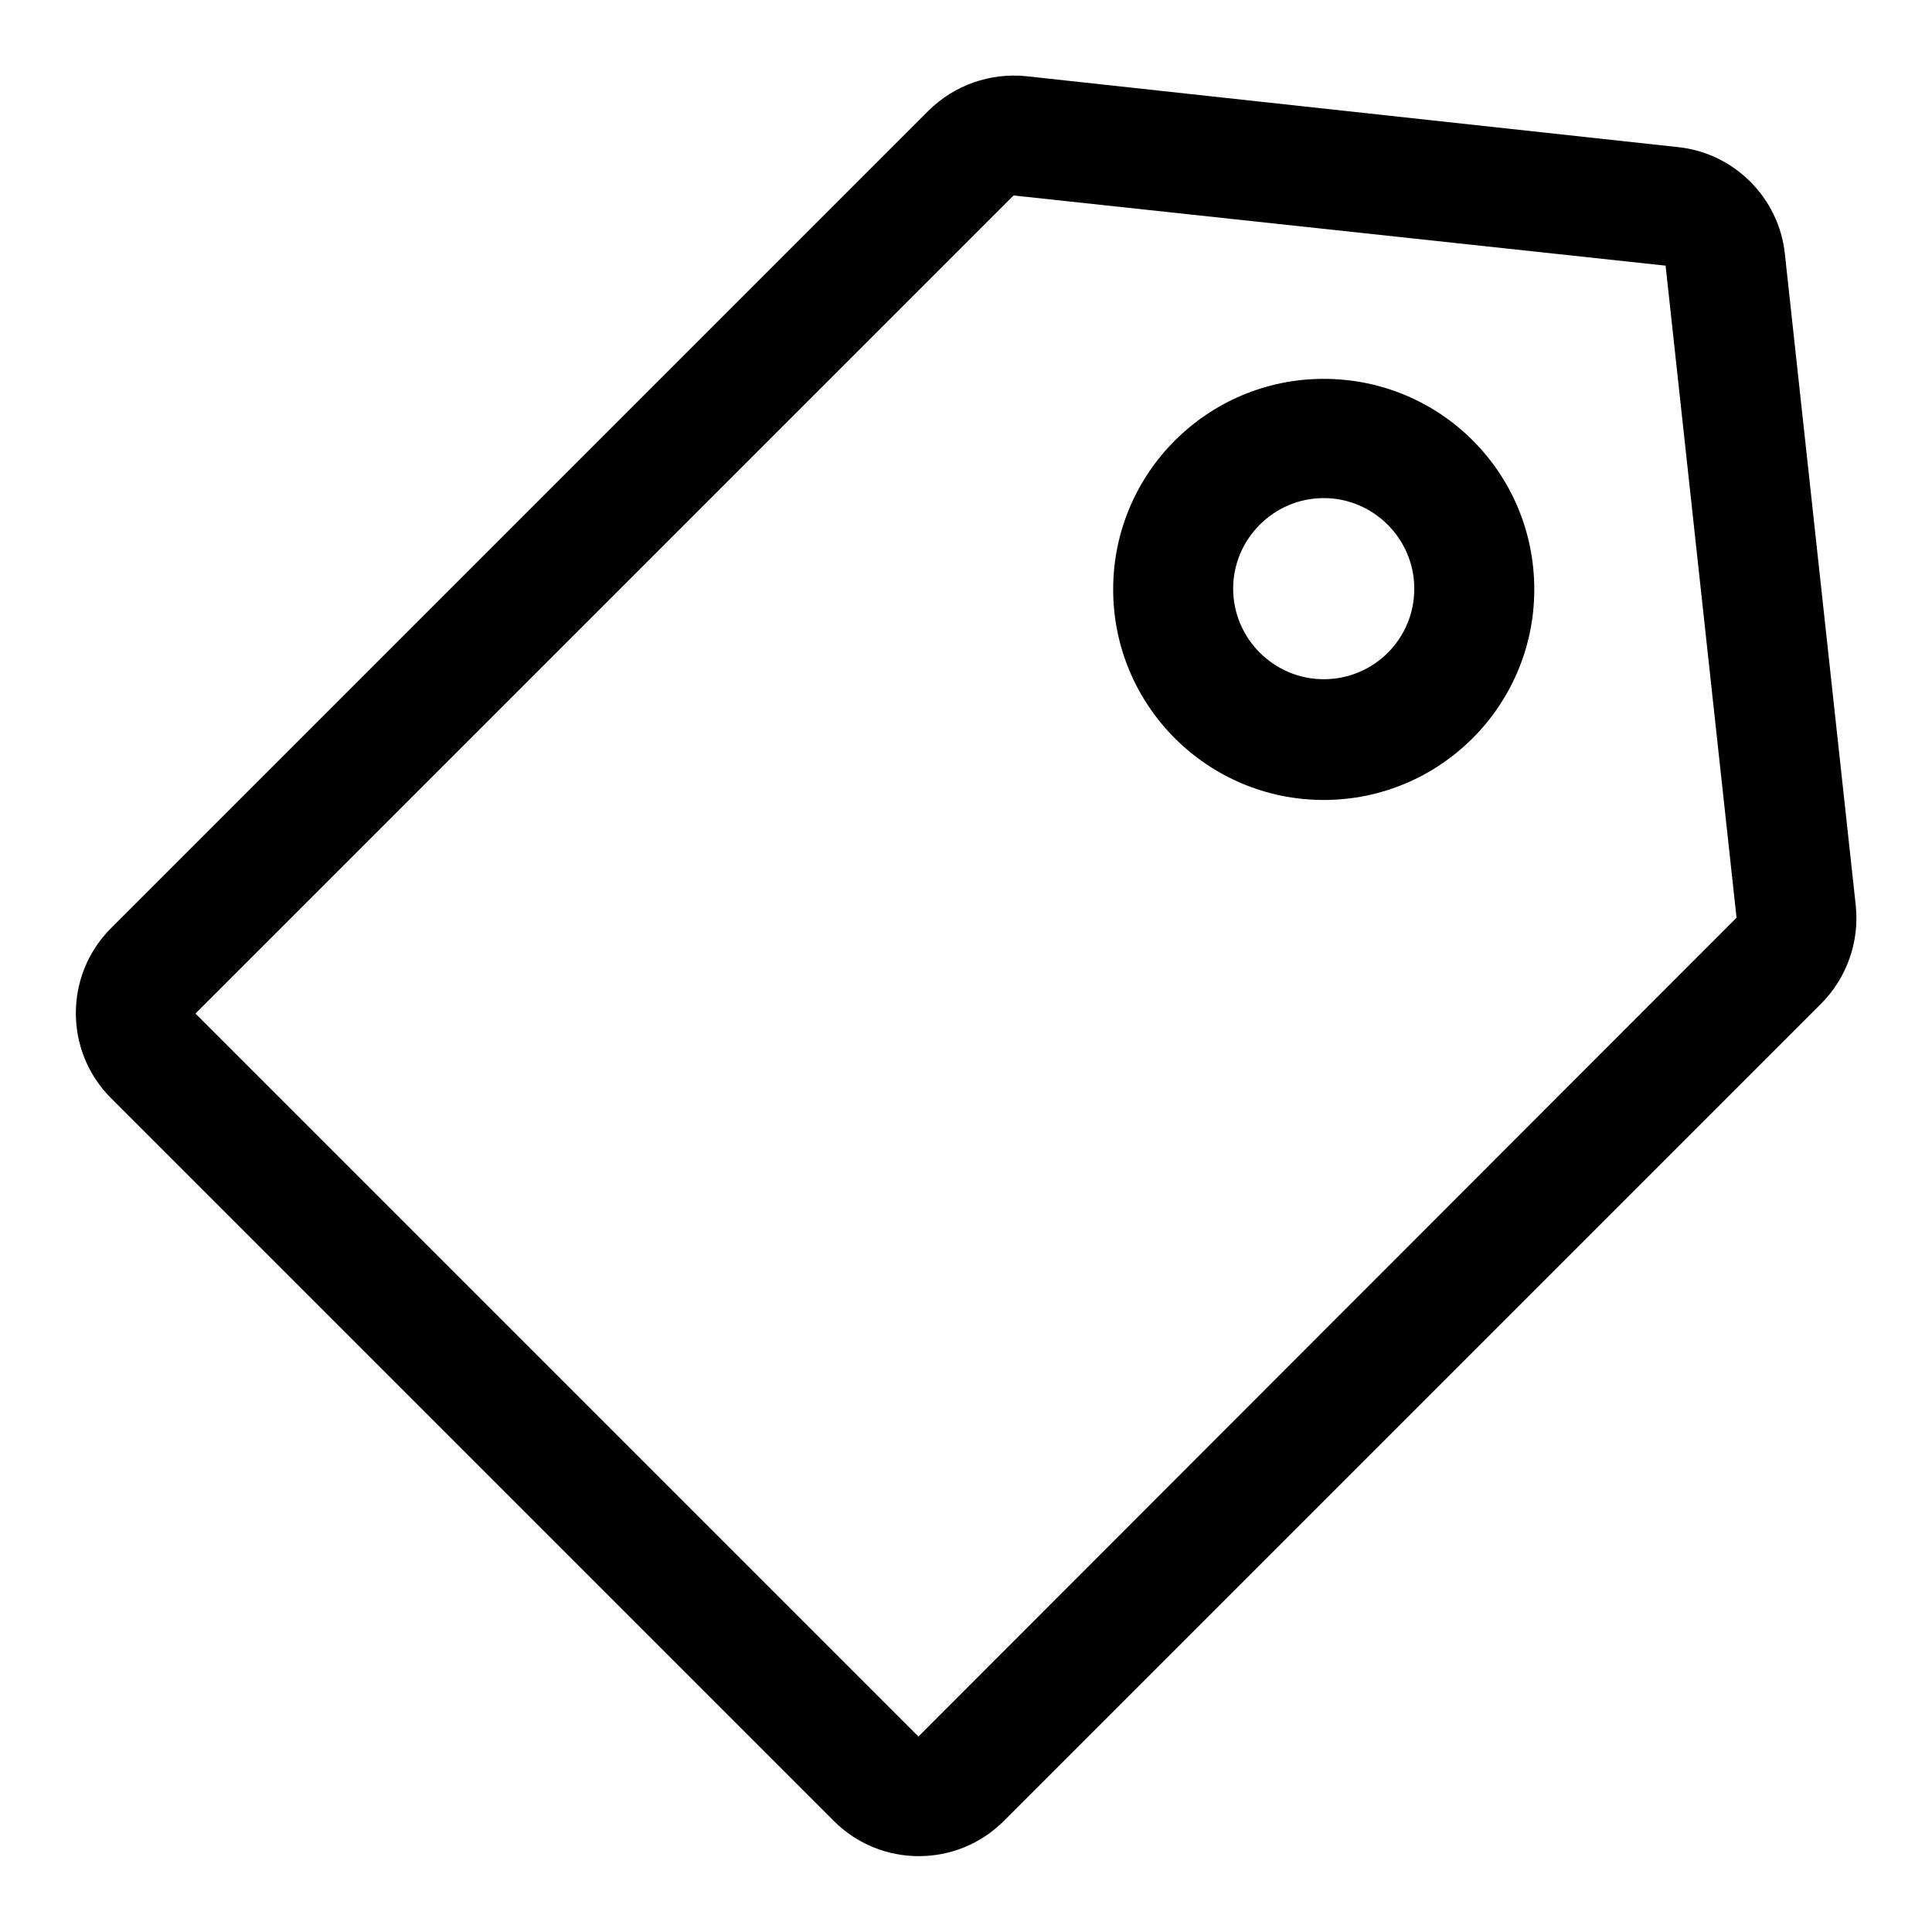 <?xml version="1.0" encoding="utf-8"?>
<!-- Svg Vector Icons : http://www.onlinewebfonts.com/icon -->
<!DOCTYPE svg PUBLIC "-//W3C//DTD SVG 1.1//EN" "http://www.w3.org/Graphics/SVG/1.1/DTD/svg11.dtd">
<svg version="1.1" xmlns="http://www.w3.org/2000/svg" xmlns:xlink="http://www.w3.org/1999/xlink" x="0px" y="0px" viewBox="0 0 256 256" enable-background="new 0 0 256 256" xml:space="preserve">
<g> <path fill="#000000" d="M236.5,33.6c-0.8-7.4-6.7-13.3-14.1-14.1L136,10.1c-4.8-0.5-9.6,1.2-13,4.6L14.7,123 c-6.2,6.2-6.2,16.3,0,22.5l95.8,95.8c6.2,6.2,16.3,6.2,22.5,0L241.3,133c3.4-3.4,5.1-8.2,4.6-13L236.5,33.6z M121.7,230.1 l-95.8-95.8L134.3,25.9l86.4,9.3l9.4,86.4L121.7,230.1L121.7,230.1z M175.4,50.2c-15.4,0-27.9,12.5-27.9,27.9 c0,15.4,12.5,27.9,27.9,27.9c0,0,0,0,0,0c15.4,0,27.9-12.5,27.9-27.9C203.3,62.6,190.8,50.2,175.4,50.2z M175.4,90 c-6.6,0-12-5.4-12-12c0-6.6,5.4-12,12-12l0,0c6.6,0,12,5.4,12,12C187.4,84.7,182,90,175.4,90z"/></g>
</svg>